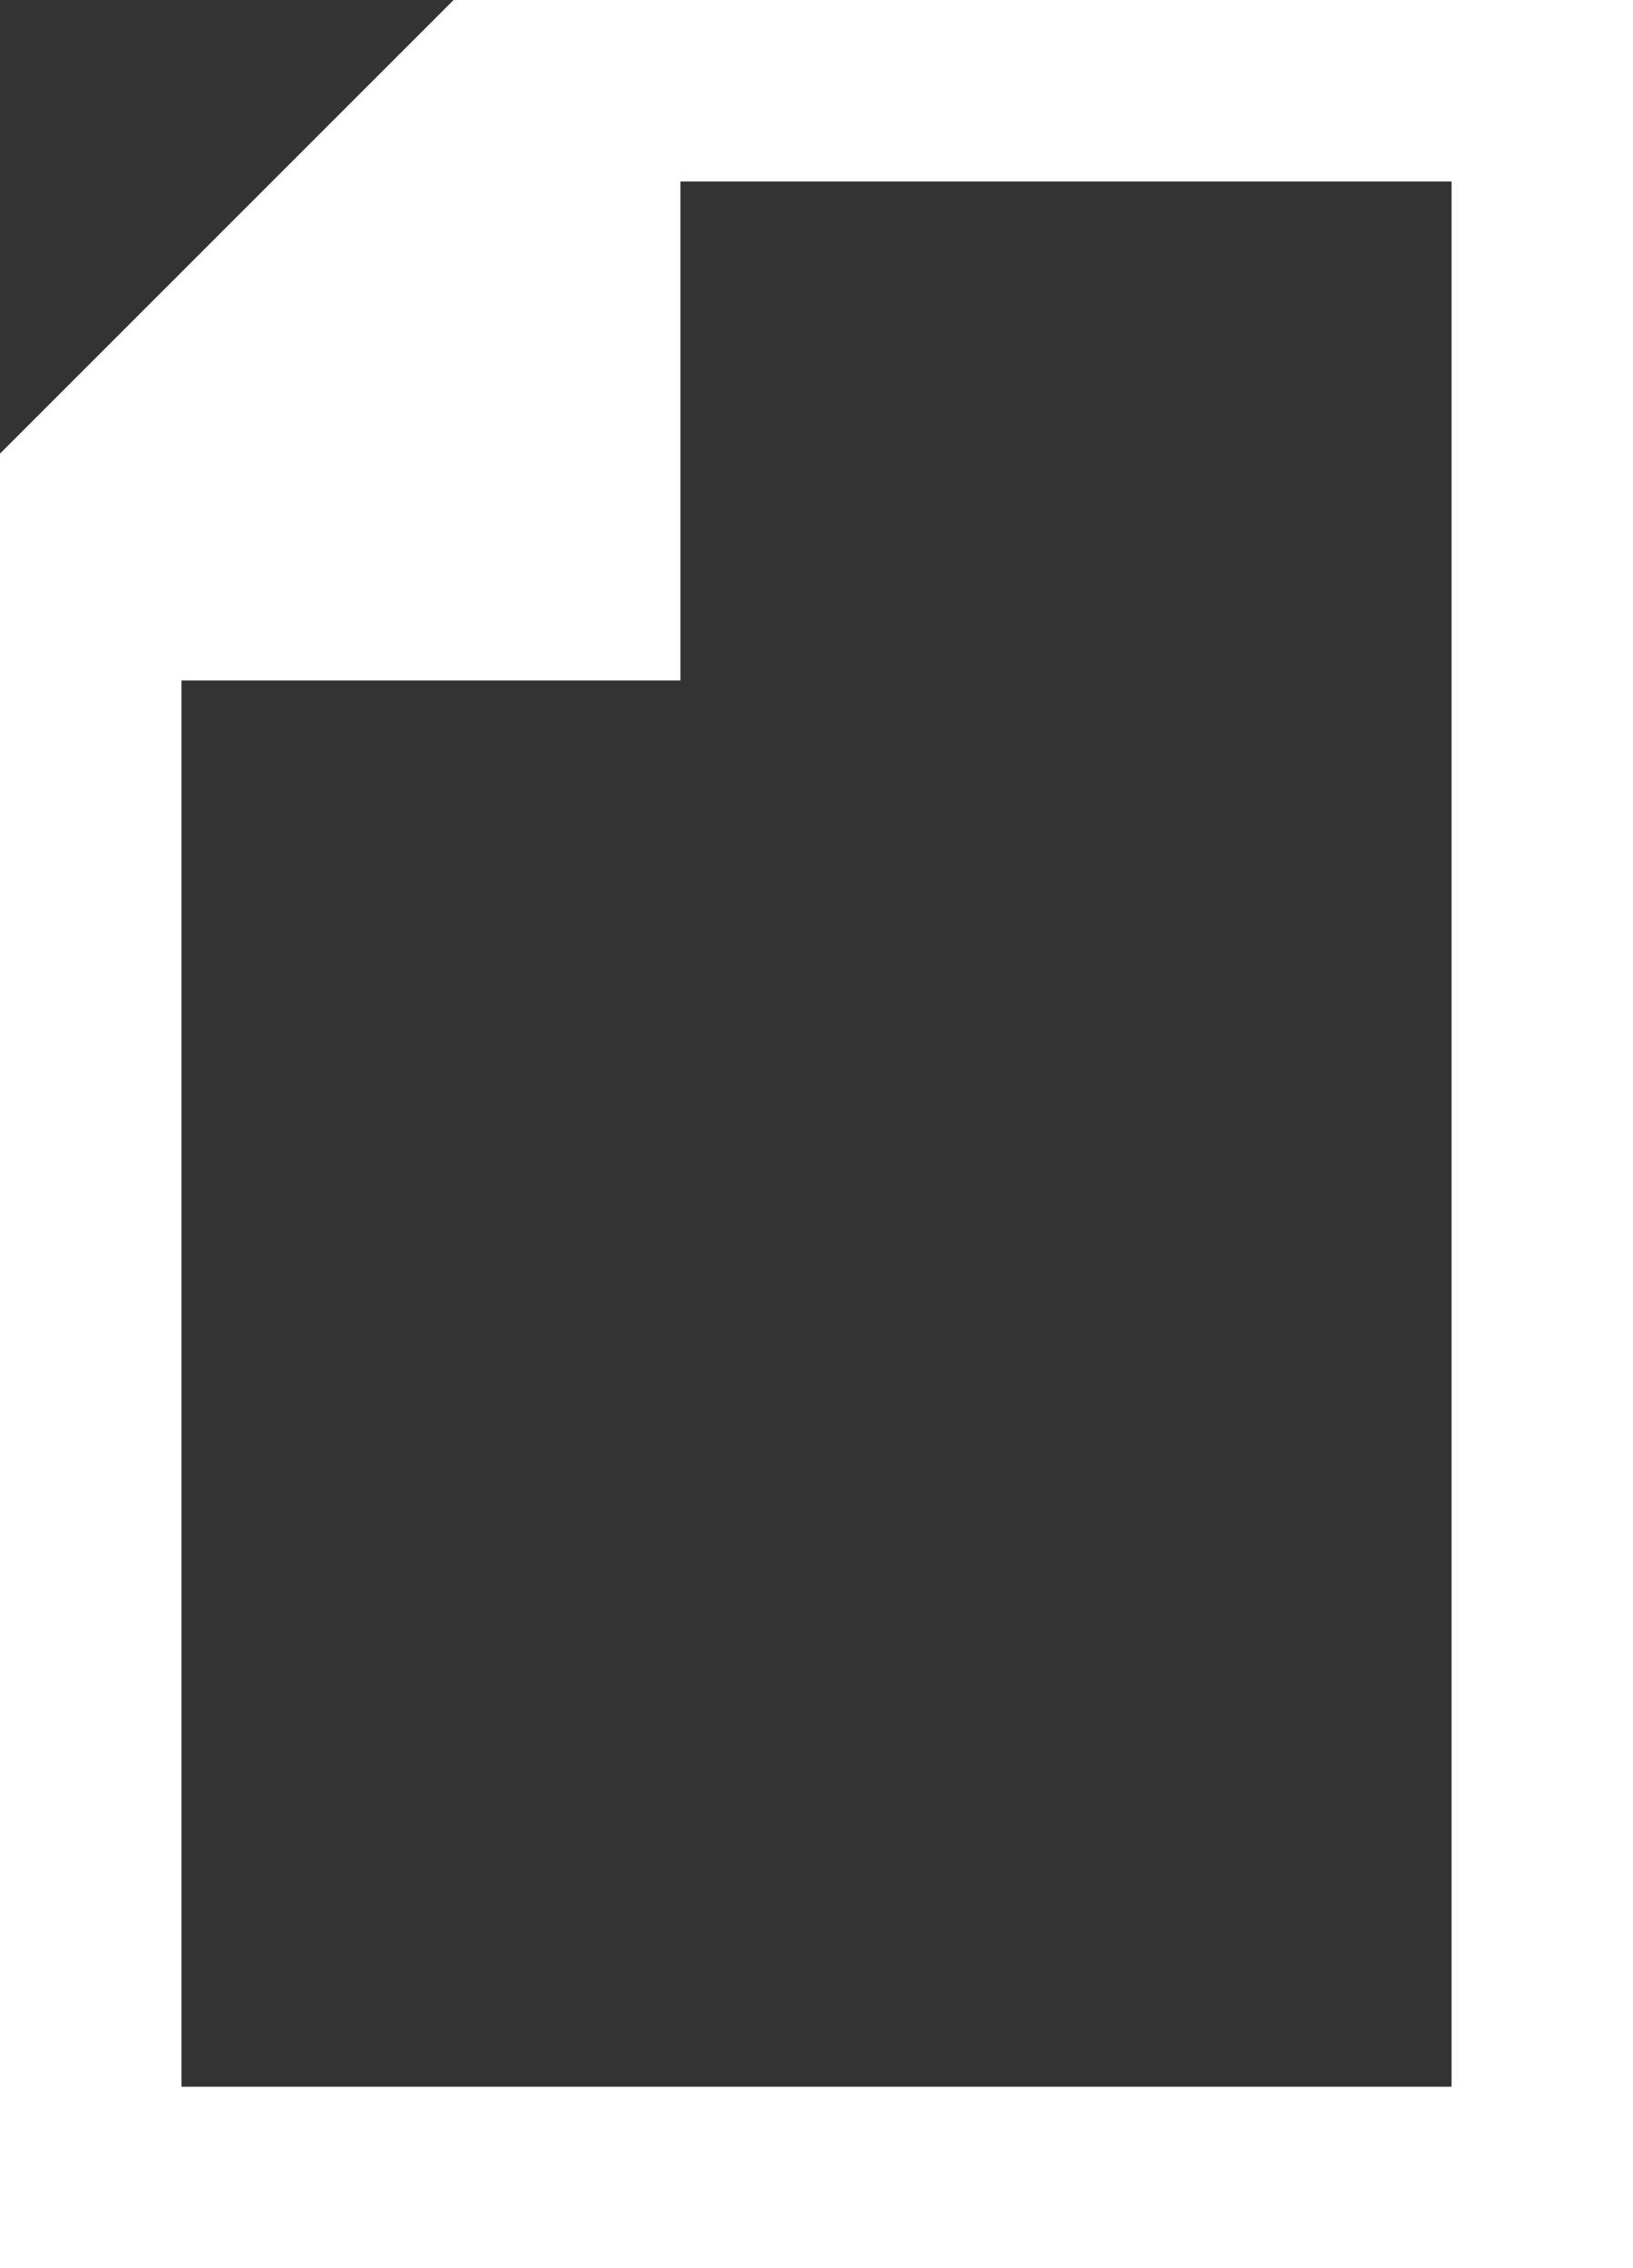 <?xml version="1.0" encoding="utf-8"?>
<!-- Generator: Adobe Illustrator 19.1.0, SVG Export Plug-In . SVG Version: 6.00 Build 0)  -->
<svg version="1.1" id="Layer_1" xmlns="http://www.w3.org/2000/svg" xmlns:xlink="http://www.w3.org/1999/xlink" x="0px" y="0px"
	 width="18px" height="25px" viewBox="-592 768.1 18 25" style="enable-background:new -592 768.1 18 25;" xml:space="preserve">
<rect x="-592" y="768.1" width="18" height="25" fill="#333333" stroke="none"/>
<style type="text/css">
	.st0{fill:#FFFFFF;}
</style>
<path class="st0" d="M-592,773.1v20h18v-25h-13L-592,773.1z M-590,791.1v-15.5h5.5v-5.5h8.5v21H-590z"/>
</svg>
